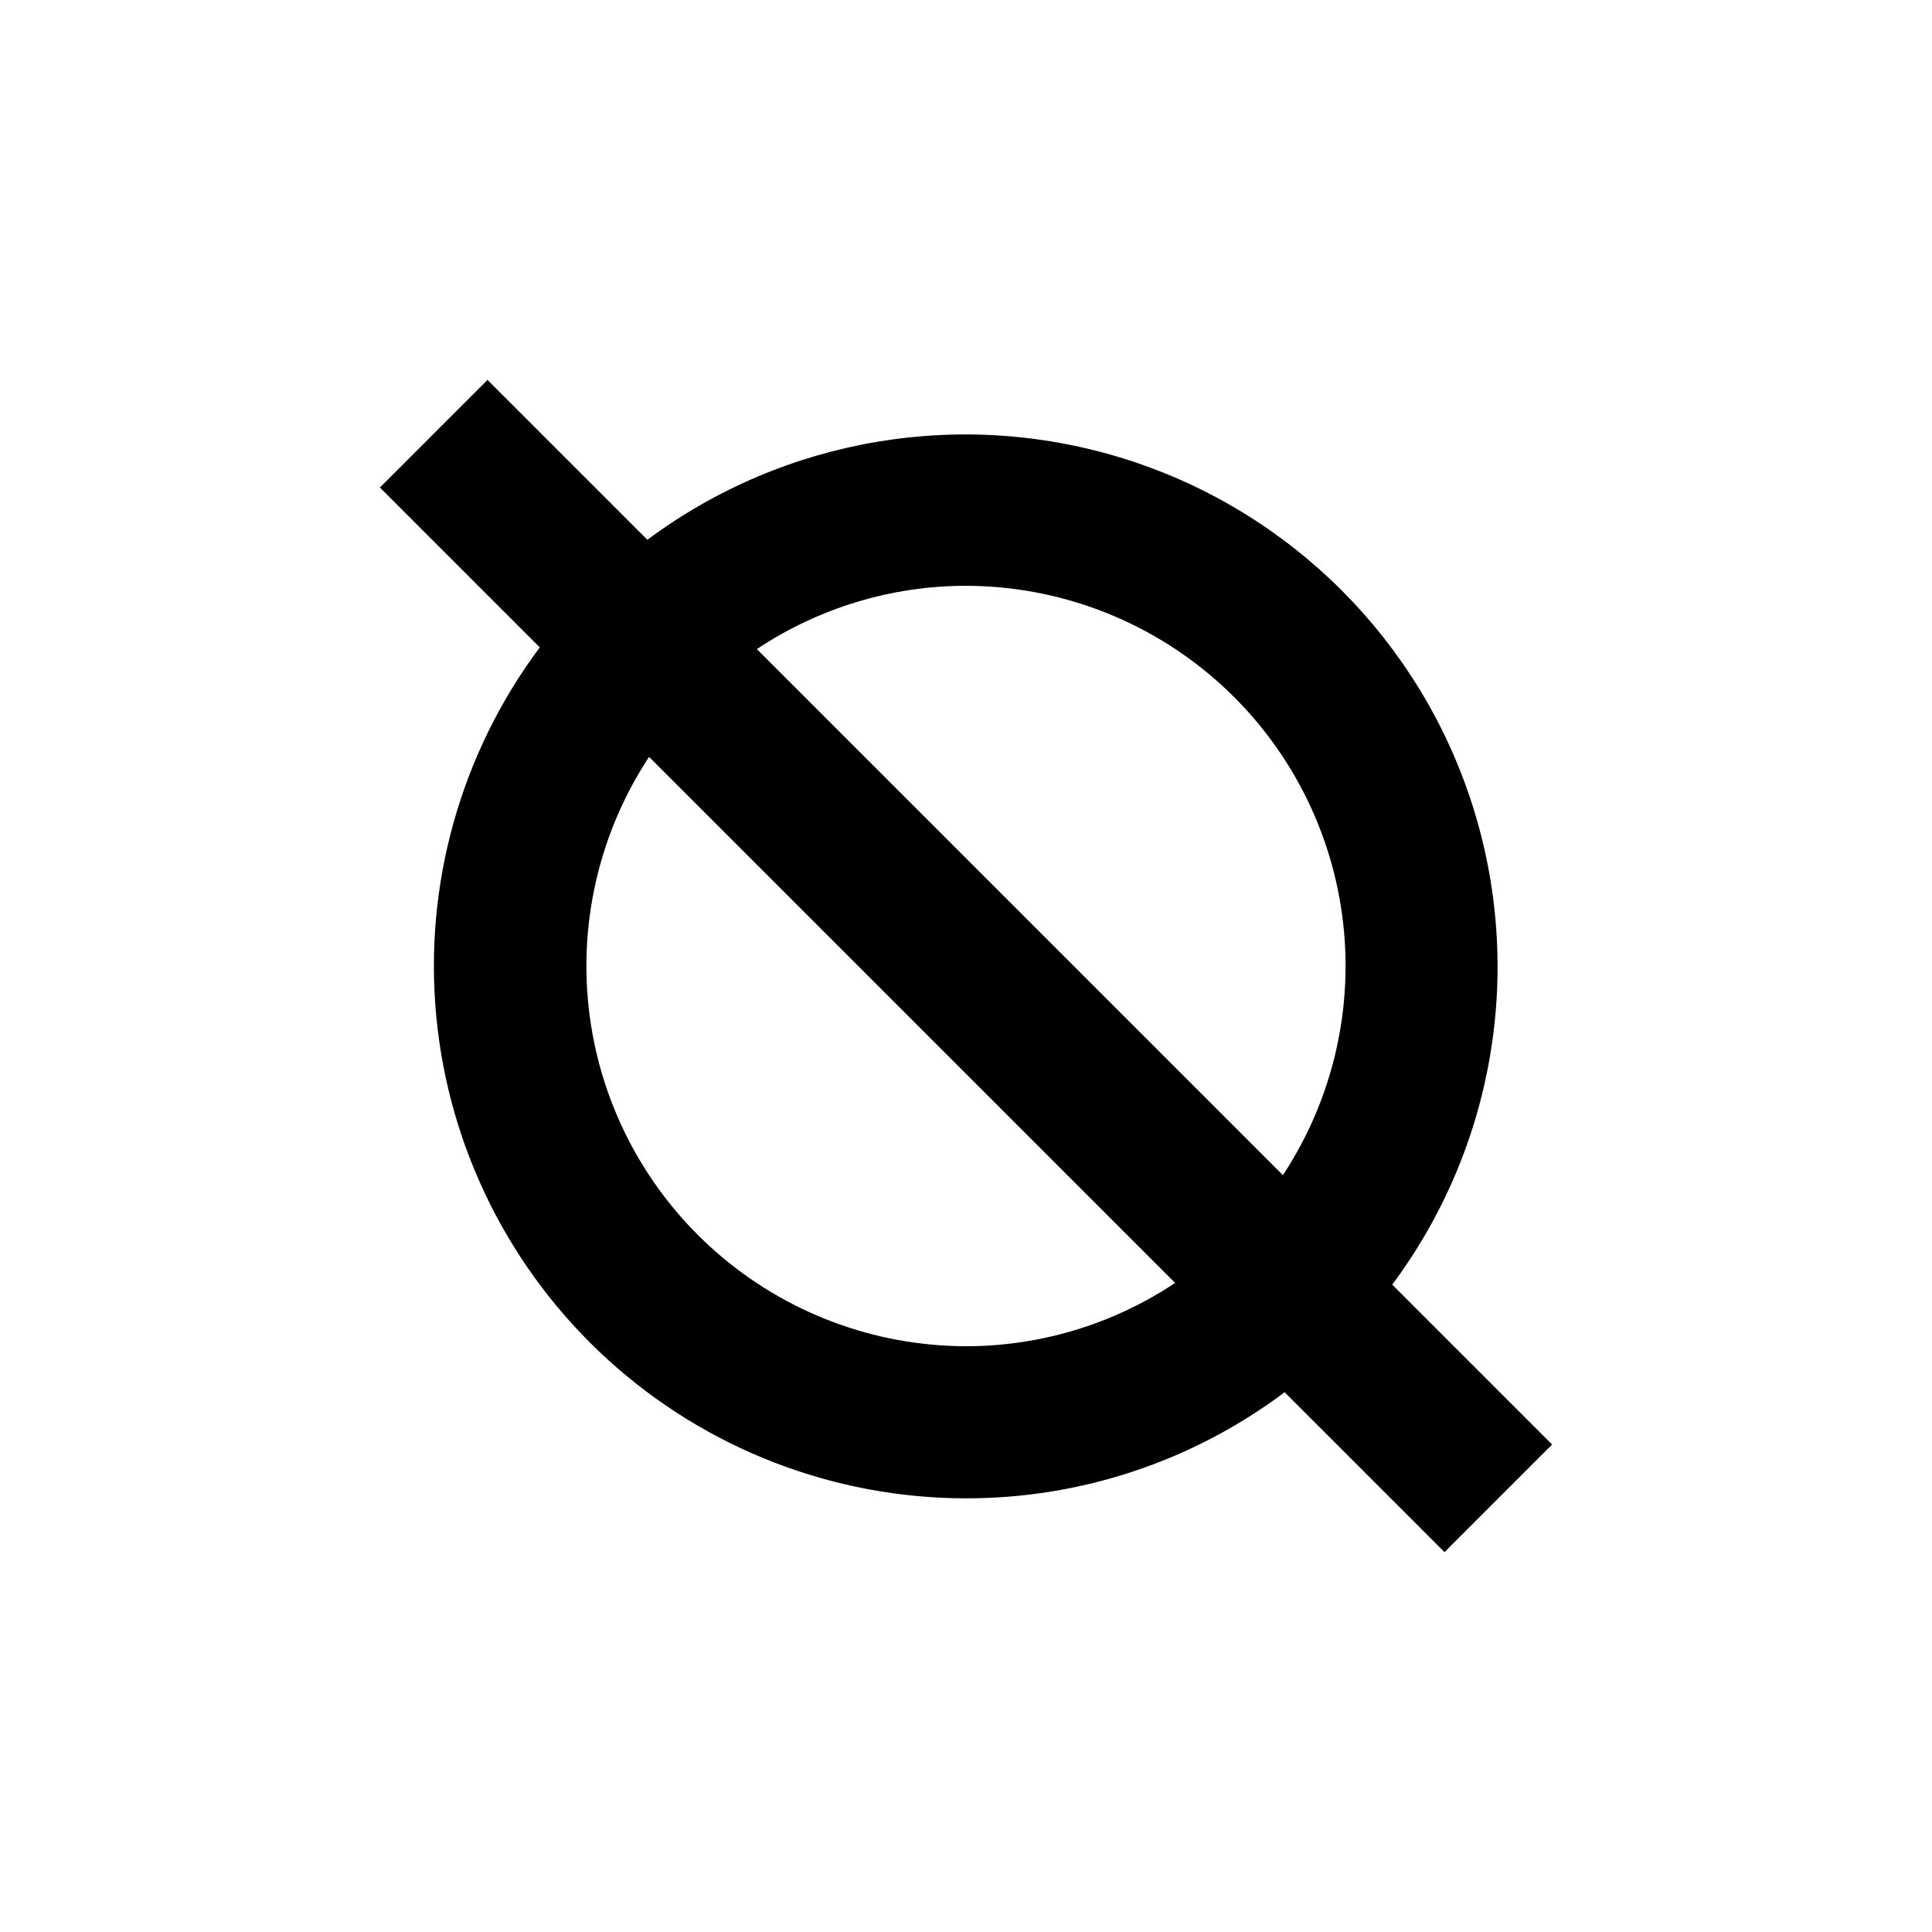 <?xml version="1.0" encoding="UTF-8"?>
<!-- Uploaded to: ICON Repo, www.svgrepo.com, Generator: ICON Repo Mixer Tools -->
<svg fill="#000000" width="800px" height="800px" version="1.1" viewBox="144 144 512 512" xmlns="http://www.w3.org/2000/svg">
 <path d="m400 541.07c30.449 0.039 60.086-9.828 84.438-28.113l42.371 42.371 28.516-28.516-42.371-42.371c27.195-36.531 35.086-83.945 21.18-127.31s-47.895-77.355-91.262-91.262c-43.367-13.902-90.781-6.016-127.31 21.18l-42.371-42.371-28.516 28.516 42.371 42.371c-20.992 28.098-30.766 63.004-27.414 97.914 3.348 34.914 19.582 67.324 45.535 90.914 25.953 23.59 59.762 36.664 94.836 36.68zm0-40.305c-24.352-0.043-47.863-8.898-66.188-24.934-18.324-16.031-30.223-38.16-33.496-62.289-3.269-24.129 2.305-48.625 15.695-68.961l139.41 139.41c-16.418 10.93-35.695 16.766-55.418 16.777zm0-201.52c24.348 0.039 47.859 8.895 66.184 24.93 18.324 16.035 30.223 38.16 33.496 62.289 3.269 24.129-2.305 48.625-15.695 68.961l-139.41-139.41c16.418-10.926 35.699-16.766 55.422-16.773z"/>
</svg>